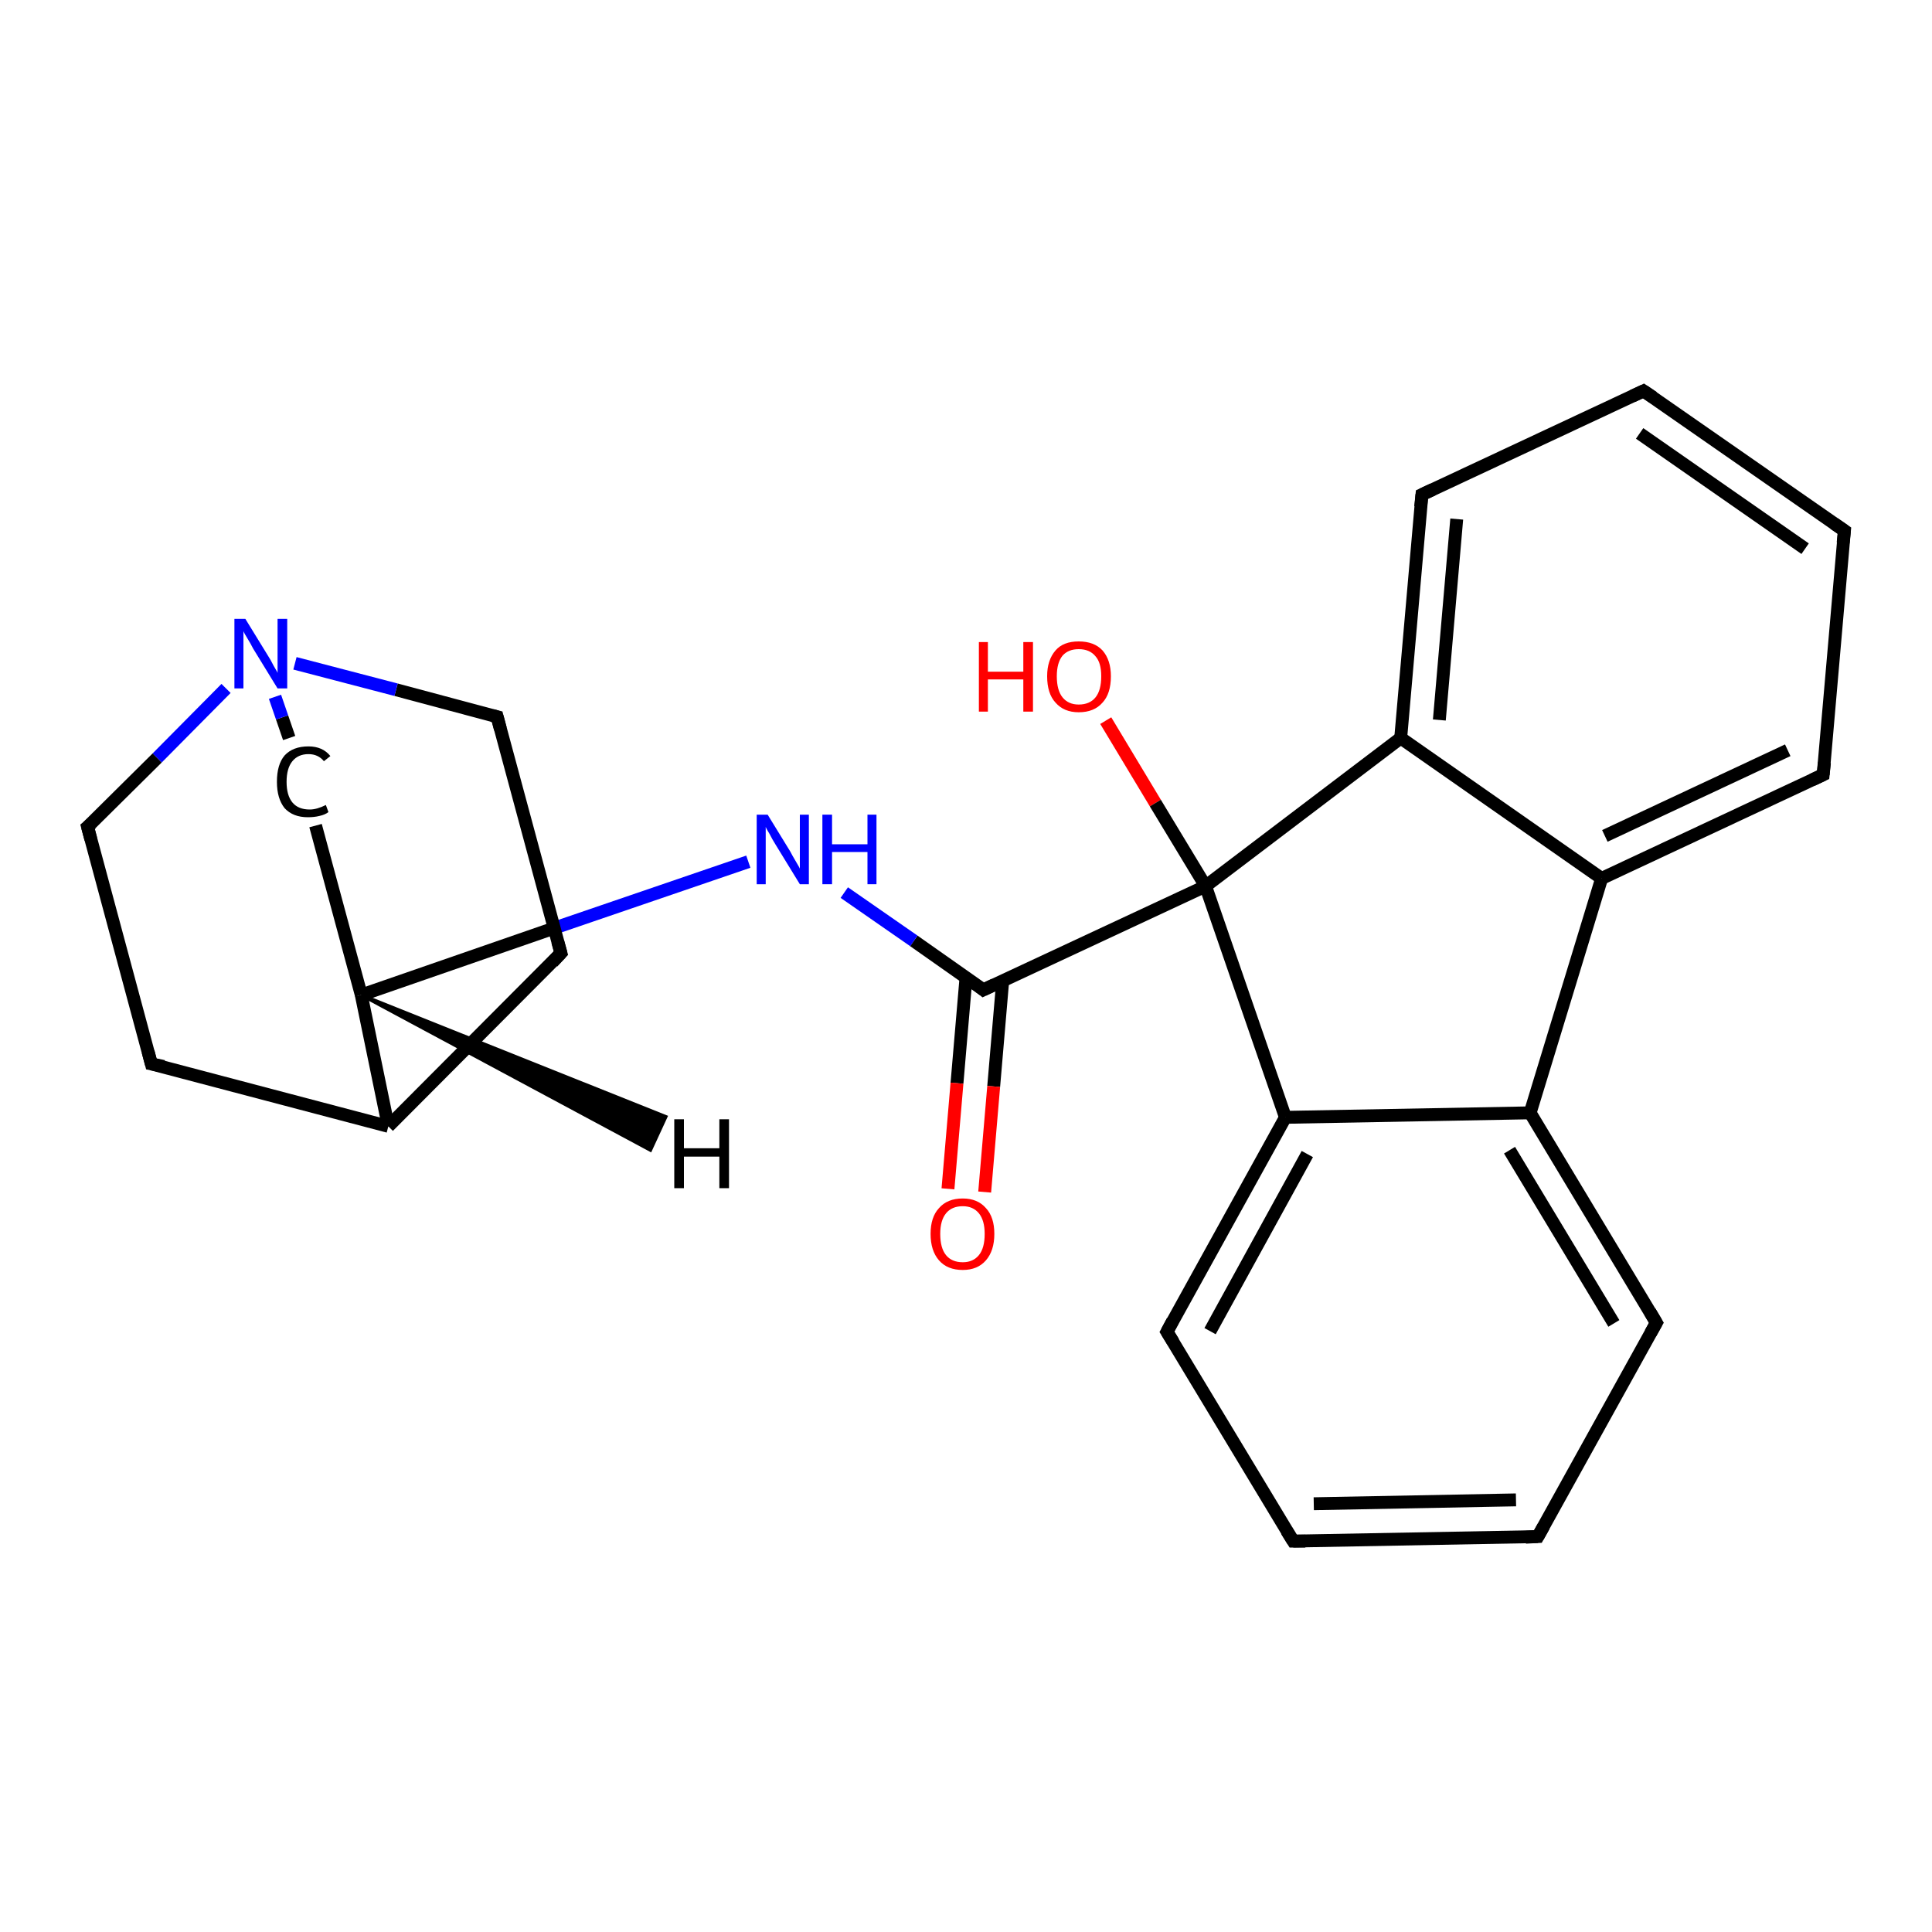 <?xml version='1.0' encoding='iso-8859-1'?>
<svg version='1.1' baseProfile='full'
              xmlns='http://www.w3.org/2000/svg'
                      xmlns:rdkit='http://www.rdkit.org/xml'
                      xmlns:xlink='http://www.w3.org/1999/xlink'
                  xml:space='preserve'
width='300px' height='300px' viewBox='0 0 300 300'>
<!-- END OF HEADER -->
<rect style='opacity:1.0;fill:#FFFFFF;stroke:none' width='300.0' height='300.0' x='0.0' y='0.0'> </rect>
<path class='bond-0 atom-0 atom-1' d='M 171.7,111.9 L 179.4,124.7' style='fill:none;fill-rule:evenodd;stroke:#FF0000;stroke-width:2.0px;stroke-linecap:butt;stroke-linejoin:miter;stroke-opacity:1' />
<path class='bond-0 atom-0 atom-1' d='M 179.4,124.7 L 187.2,137.6' style='fill:none;fill-rule:evenodd;stroke:#000000;stroke-width:2.0px;stroke-linecap:butt;stroke-linejoin:miter;stroke-opacity:1' />
<path class='bond-1 atom-1 atom-2' d='M 187.2,137.6 L 152.7,153.7' style='fill:none;fill-rule:evenodd;stroke:#000000;stroke-width:2.0px;stroke-linecap:butt;stroke-linejoin:miter;stroke-opacity:1' />
<path class='bond-2 atom-2 atom-3' d='M 150.0,151.8 L 148.6,168.2' style='fill:none;fill-rule:evenodd;stroke:#000000;stroke-width:2.0px;stroke-linecap:butt;stroke-linejoin:miter;stroke-opacity:1' />
<path class='bond-2 atom-2 atom-3' d='M 148.6,168.2 L 147.2,184.6' style='fill:none;fill-rule:evenodd;stroke:#FF0000;stroke-width:2.0px;stroke-linecap:butt;stroke-linejoin:miter;stroke-opacity:1' />
<path class='bond-2 atom-2 atom-3' d='M 155.7,152.3 L 154.3,168.7' style='fill:none;fill-rule:evenodd;stroke:#000000;stroke-width:2.0px;stroke-linecap:butt;stroke-linejoin:miter;stroke-opacity:1' />
<path class='bond-2 atom-2 atom-3' d='M 154.3,168.7 L 152.9,185.1' style='fill:none;fill-rule:evenodd;stroke:#FF0000;stroke-width:2.0px;stroke-linecap:butt;stroke-linejoin:miter;stroke-opacity:1' />
<path class='bond-3 atom-2 atom-4' d='M 152.7,153.7 L 141.9,146.1' style='fill:none;fill-rule:evenodd;stroke:#000000;stroke-width:2.0px;stroke-linecap:butt;stroke-linejoin:miter;stroke-opacity:1' />
<path class='bond-3 atom-2 atom-4' d='M 141.9,146.1 L 131.1,138.6' style='fill:none;fill-rule:evenodd;stroke:#0000FF;stroke-width:2.0px;stroke-linecap:butt;stroke-linejoin:miter;stroke-opacity:1' />
<path class='bond-4 atom-4 atom-5' d='M 116.2,133.8 L 86.1,144.1' style='fill:none;fill-rule:evenodd;stroke:#0000FF;stroke-width:2.0px;stroke-linecap:butt;stroke-linejoin:miter;stroke-opacity:1' />
<path class='bond-4 atom-4 atom-5' d='M 86.1,144.1 L 56.1,154.5' style='fill:none;fill-rule:evenodd;stroke:#000000;stroke-width:2.0px;stroke-linecap:butt;stroke-linejoin:miter;stroke-opacity:1' />
<path class='bond-5 atom-5 atom-6' d='M 56.1,154.5 L 49.0,128.2' style='fill:none;fill-rule:evenodd;stroke:#000000;stroke-width:2.0px;stroke-linecap:butt;stroke-linejoin:miter;stroke-opacity:1' />
<path class='bond-6 atom-6 atom-7' d='M 44.9,114.6 L 43.8,111.4' style='fill:none;fill-rule:evenodd;stroke:#000000;stroke-width:2.0px;stroke-linecap:butt;stroke-linejoin:miter;stroke-opacity:1' />
<path class='bond-6 atom-6 atom-7' d='M 43.8,111.4 L 42.7,108.2' style='fill:none;fill-rule:evenodd;stroke:#0000FF;stroke-width:2.0px;stroke-linecap:butt;stroke-linejoin:miter;stroke-opacity:1' />
<path class='bond-7 atom-7 atom-8' d='M 35.1,106.9 L 24.4,117.7' style='fill:none;fill-rule:evenodd;stroke:#0000FF;stroke-width:2.0px;stroke-linecap:butt;stroke-linejoin:miter;stroke-opacity:1' />
<path class='bond-7 atom-7 atom-8' d='M 24.4,117.7 L 13.6,128.4' style='fill:none;fill-rule:evenodd;stroke:#000000;stroke-width:2.0px;stroke-linecap:butt;stroke-linejoin:miter;stroke-opacity:1' />
<path class='bond-8 atom-8 atom-9' d='M 13.6,128.4 L 23.5,165.2' style='fill:none;fill-rule:evenodd;stroke:#000000;stroke-width:2.0px;stroke-linecap:butt;stroke-linejoin:miter;stroke-opacity:1' />
<path class='bond-9 atom-9 atom-10' d='M 23.5,165.2 L 60.3,174.9' style='fill:none;fill-rule:evenodd;stroke:#000000;stroke-width:2.0px;stroke-linecap:butt;stroke-linejoin:miter;stroke-opacity:1' />
<path class='bond-10 atom-10 atom-11' d='M 60.3,174.9 L 87.1,148.0' style='fill:none;fill-rule:evenodd;stroke:#000000;stroke-width:2.0px;stroke-linecap:butt;stroke-linejoin:miter;stroke-opacity:1' />
<path class='bond-11 atom-11 atom-12' d='M 87.1,148.0 L 77.2,111.3' style='fill:none;fill-rule:evenodd;stroke:#000000;stroke-width:2.0px;stroke-linecap:butt;stroke-linejoin:miter;stroke-opacity:1' />
<path class='bond-12 atom-1 atom-13' d='M 187.2,137.6 L 199.6,173.5' style='fill:none;fill-rule:evenodd;stroke:#000000;stroke-width:2.0px;stroke-linecap:butt;stroke-linejoin:miter;stroke-opacity:1' />
<path class='bond-13 atom-13 atom-14' d='M 199.6,173.5 L 181.2,206.8' style='fill:none;fill-rule:evenodd;stroke:#000000;stroke-width:2.0px;stroke-linecap:butt;stroke-linejoin:miter;stroke-opacity:1' />
<path class='bond-13 atom-13 atom-14' d='M 203.0,179.2 L 187.9,206.7' style='fill:none;fill-rule:evenodd;stroke:#000000;stroke-width:2.0px;stroke-linecap:butt;stroke-linejoin:miter;stroke-opacity:1' />
<path class='bond-14 atom-14 atom-15' d='M 181.2,206.8 L 200.8,239.3' style='fill:none;fill-rule:evenodd;stroke:#000000;stroke-width:2.0px;stroke-linecap:butt;stroke-linejoin:miter;stroke-opacity:1' />
<path class='bond-15 atom-15 atom-16' d='M 200.8,239.3 L 238.8,238.6' style='fill:none;fill-rule:evenodd;stroke:#000000;stroke-width:2.0px;stroke-linecap:butt;stroke-linejoin:miter;stroke-opacity:1' />
<path class='bond-15 atom-15 atom-16' d='M 204.0,233.5 L 235.4,232.9' style='fill:none;fill-rule:evenodd;stroke:#000000;stroke-width:2.0px;stroke-linecap:butt;stroke-linejoin:miter;stroke-opacity:1' />
<path class='bond-16 atom-16 atom-17' d='M 238.8,238.6 L 257.2,205.4' style='fill:none;fill-rule:evenodd;stroke:#000000;stroke-width:2.0px;stroke-linecap:butt;stroke-linejoin:miter;stroke-opacity:1' />
<path class='bond-17 atom-17 atom-18' d='M 257.2,205.4 L 237.6,172.8' style='fill:none;fill-rule:evenodd;stroke:#000000;stroke-width:2.0px;stroke-linecap:butt;stroke-linejoin:miter;stroke-opacity:1' />
<path class='bond-17 atom-17 atom-18' d='M 250.6,205.5 L 234.4,178.6' style='fill:none;fill-rule:evenodd;stroke:#000000;stroke-width:2.0px;stroke-linecap:butt;stroke-linejoin:miter;stroke-opacity:1' />
<path class='bond-18 atom-18 atom-19' d='M 237.6,172.8 L 248.7,136.4' style='fill:none;fill-rule:evenodd;stroke:#000000;stroke-width:2.0px;stroke-linecap:butt;stroke-linejoin:miter;stroke-opacity:1' />
<path class='bond-19 atom-19 atom-20' d='M 248.7,136.4 L 283.1,120.3' style='fill:none;fill-rule:evenodd;stroke:#000000;stroke-width:2.0px;stroke-linecap:butt;stroke-linejoin:miter;stroke-opacity:1' />
<path class='bond-19 atom-19 atom-20' d='M 249.2,129.8 L 277.6,116.5' style='fill:none;fill-rule:evenodd;stroke:#000000;stroke-width:2.0px;stroke-linecap:butt;stroke-linejoin:miter;stroke-opacity:1' />
<path class='bond-20 atom-20 atom-21' d='M 283.1,120.3 L 286.4,82.4' style='fill:none;fill-rule:evenodd;stroke:#000000;stroke-width:2.0px;stroke-linecap:butt;stroke-linejoin:miter;stroke-opacity:1' />
<path class='bond-21 atom-21 atom-22' d='M 286.4,82.4 L 255.2,60.7' style='fill:none;fill-rule:evenodd;stroke:#000000;stroke-width:2.0px;stroke-linecap:butt;stroke-linejoin:miter;stroke-opacity:1' />
<path class='bond-21 atom-21 atom-22' d='M 280.3,85.2 L 254.6,67.3' style='fill:none;fill-rule:evenodd;stroke:#000000;stroke-width:2.0px;stroke-linecap:butt;stroke-linejoin:miter;stroke-opacity:1' />
<path class='bond-22 atom-22 atom-23' d='M 255.2,60.7 L 220.8,76.8' style='fill:none;fill-rule:evenodd;stroke:#000000;stroke-width:2.0px;stroke-linecap:butt;stroke-linejoin:miter;stroke-opacity:1' />
<path class='bond-23 atom-23 atom-24' d='M 220.8,76.8 L 217.5,114.6' style='fill:none;fill-rule:evenodd;stroke:#000000;stroke-width:2.0px;stroke-linecap:butt;stroke-linejoin:miter;stroke-opacity:1' />
<path class='bond-23 atom-23 atom-24' d='M 226.2,80.6 L 223.5,111.8' style='fill:none;fill-rule:evenodd;stroke:#000000;stroke-width:2.0px;stroke-linecap:butt;stroke-linejoin:miter;stroke-opacity:1' />
<path class='bond-24 atom-24 atom-1' d='M 217.5,114.6 L 187.2,137.6' style='fill:none;fill-rule:evenodd;stroke:#000000;stroke-width:2.0px;stroke-linecap:butt;stroke-linejoin:miter;stroke-opacity:1' />
<path class='bond-25 atom-10 atom-5' d='M 60.3,174.9 L 56.1,154.5' style='fill:none;fill-rule:evenodd;stroke:#000000;stroke-width:2.0px;stroke-linecap:butt;stroke-linejoin:miter;stroke-opacity:1' />
<path class='bond-26 atom-18 atom-13' d='M 237.6,172.8 L 199.6,173.5' style='fill:none;fill-rule:evenodd;stroke:#000000;stroke-width:2.0px;stroke-linecap:butt;stroke-linejoin:miter;stroke-opacity:1' />
<path class='bond-27 atom-24 atom-19' d='M 217.5,114.6 L 248.7,136.4' style='fill:none;fill-rule:evenodd;stroke:#000000;stroke-width:2.0px;stroke-linecap:butt;stroke-linejoin:miter;stroke-opacity:1' />
<path class='bond-28 atom-12 atom-7' d='M 77.2,111.3 L 61.5,107.1' style='fill:none;fill-rule:evenodd;stroke:#000000;stroke-width:2.0px;stroke-linecap:butt;stroke-linejoin:miter;stroke-opacity:1' />
<path class='bond-28 atom-12 atom-7' d='M 61.5,107.1 L 45.8,103.0' style='fill:none;fill-rule:evenodd;stroke:#0000FF;stroke-width:2.0px;stroke-linecap:butt;stroke-linejoin:miter;stroke-opacity:1' />
<path class='bond-29 atom-5 atom-25' d='M 56.1,154.5 L 103.4,173.4 L 101.0,178.6 Z' style='fill:#000000;fill-rule:evenodd;fill-opacity:1;stroke:#000000;stroke-width:0.5px;stroke-linecap:butt;stroke-linejoin:miter;stroke-opacity:1;' />
<path d='M 154.4,152.9 L 152.7,153.7 L 152.2,153.3' style='fill:none;stroke:#000000;stroke-width:2.0px;stroke-linecap:butt;stroke-linejoin:miter;stroke-opacity:1;' />
<path d='M 14.2,127.9 L 13.6,128.4 L 14.1,130.3' style='fill:none;stroke:#000000;stroke-width:2.0px;stroke-linecap:butt;stroke-linejoin:miter;stroke-opacity:1;' />
<path d='M 23.0,163.3 L 23.5,165.2 L 25.4,165.6' style='fill:none;stroke:#000000;stroke-width:2.0px;stroke-linecap:butt;stroke-linejoin:miter;stroke-opacity:1;' />
<path d='M 85.8,149.4 L 87.1,148.0 L 86.6,146.2' style='fill:none;stroke:#000000;stroke-width:2.0px;stroke-linecap:butt;stroke-linejoin:miter;stroke-opacity:1;' />
<path d='M 77.7,113.2 L 77.2,111.3 L 76.4,111.1' style='fill:none;stroke:#000000;stroke-width:2.0px;stroke-linecap:butt;stroke-linejoin:miter;stroke-opacity:1;' />
<path d='M 182.1,205.1 L 181.2,206.8 L 182.2,208.4' style='fill:none;stroke:#000000;stroke-width:2.0px;stroke-linecap:butt;stroke-linejoin:miter;stroke-opacity:1;' />
<path d='M 199.8,237.7 L 200.8,239.3 L 202.7,239.3' style='fill:none;stroke:#000000;stroke-width:2.0px;stroke-linecap:butt;stroke-linejoin:miter;stroke-opacity:1;' />
<path d='M 236.9,238.7 L 238.8,238.6 L 239.7,237.0' style='fill:none;stroke:#000000;stroke-width:2.0px;stroke-linecap:butt;stroke-linejoin:miter;stroke-opacity:1;' />
<path d='M 256.3,207.0 L 257.2,205.4 L 256.2,203.7' style='fill:none;stroke:#000000;stroke-width:2.0px;stroke-linecap:butt;stroke-linejoin:miter;stroke-opacity:1;' />
<path d='M 281.4,121.1 L 283.1,120.3 L 283.3,118.4' style='fill:none;stroke:#000000;stroke-width:2.0px;stroke-linecap:butt;stroke-linejoin:miter;stroke-opacity:1;' />
<path d='M 286.2,84.3 L 286.4,82.4 L 284.8,81.3' style='fill:none;stroke:#000000;stroke-width:2.0px;stroke-linecap:butt;stroke-linejoin:miter;stroke-opacity:1;' />
<path d='M 256.7,61.7 L 255.2,60.7 L 253.5,61.5' style='fill:none;stroke:#000000;stroke-width:2.0px;stroke-linecap:butt;stroke-linejoin:miter;stroke-opacity:1;' />
<path d='M 222.5,76.0 L 220.8,76.8 L 220.6,78.7' style='fill:none;stroke:#000000;stroke-width:2.0px;stroke-linecap:butt;stroke-linejoin:miter;stroke-opacity:1;' />
<path class='atom-0' d='M 152.0 99.7
L 153.4 99.7
L 153.4 104.3
L 158.9 104.3
L 158.9 99.7
L 160.4 99.7
L 160.4 110.5
L 158.9 110.5
L 158.9 105.5
L 153.4 105.5
L 153.4 110.5
L 152.0 110.5
L 152.0 99.7
' fill='#FF0000'/>
<path class='atom-0' d='M 162.6 105.0
Q 162.6 102.5, 163.9 101.0
Q 165.1 99.6, 167.5 99.6
Q 169.9 99.6, 171.2 101.0
Q 172.5 102.5, 172.5 105.0
Q 172.5 107.7, 171.2 109.1
Q 169.9 110.6, 167.5 110.6
Q 165.2 110.6, 163.9 109.1
Q 162.6 107.7, 162.6 105.0
M 167.5 109.4
Q 169.2 109.4, 170.1 108.3
Q 171.0 107.2, 171.0 105.0
Q 171.0 102.9, 170.1 101.9
Q 169.2 100.8, 167.5 100.8
Q 165.9 100.8, 165.0 101.8
Q 164.1 102.9, 164.1 105.0
Q 164.1 107.2, 165.0 108.3
Q 165.9 109.4, 167.5 109.4
' fill='#FF0000'/>
<path class='atom-3' d='M 144.5 191.6
Q 144.5 189.0, 145.8 187.6
Q 147.1 186.1, 149.5 186.1
Q 151.8 186.1, 153.1 187.6
Q 154.4 189.0, 154.4 191.6
Q 154.4 194.2, 153.1 195.7
Q 151.8 197.2, 149.5 197.2
Q 147.1 197.2, 145.8 195.7
Q 144.5 194.2, 144.5 191.6
M 149.5 196.0
Q 151.1 196.0, 152.0 194.9
Q 152.9 193.8, 152.9 191.6
Q 152.9 189.5, 152.0 188.4
Q 151.1 187.3, 149.5 187.3
Q 147.8 187.3, 146.9 188.4
Q 146.0 189.5, 146.0 191.6
Q 146.0 193.8, 146.9 194.9
Q 147.8 196.0, 149.5 196.0
' fill='#FF0000'/>
<path class='atom-4' d='M 119.2 126.5
L 122.7 132.2
Q 123.0 132.8, 123.6 133.8
Q 124.2 134.8, 124.2 134.9
L 124.2 126.5
L 125.6 126.5
L 125.6 137.3
L 124.2 137.3
L 120.4 131.1
Q 119.9 130.3, 119.5 129.5
Q 119.0 128.7, 118.9 128.4
L 118.9 137.3
L 117.5 137.3
L 117.5 126.5
L 119.2 126.5
' fill='#0000FF'/>
<path class='atom-4' d='M 127.7 126.5
L 129.2 126.5
L 129.2 131.1
L 134.7 131.1
L 134.7 126.5
L 136.1 126.5
L 136.1 137.3
L 134.7 137.3
L 134.7 132.3
L 129.2 132.3
L 129.2 137.3
L 127.7 137.3
L 127.7 126.5
' fill='#0000FF'/>
<path class='atom-6' d='M 43.0 121.4
Q 43.0 118.7, 44.2 117.3
Q 45.5 115.9, 47.9 115.9
Q 50.1 115.9, 51.3 117.4
L 50.3 118.2
Q 49.4 117.1, 47.9 117.1
Q 46.3 117.1, 45.4 118.2
Q 44.5 119.3, 44.5 121.4
Q 44.5 123.5, 45.4 124.6
Q 46.3 125.7, 48.1 125.7
Q 49.2 125.7, 50.6 125.0
L 51.0 126.1
Q 50.5 126.5, 49.6 126.7
Q 48.8 126.9, 47.8 126.9
Q 45.5 126.9, 44.2 125.5
Q 43.0 124.0, 43.0 121.4
' fill='#000000'/>
<path class='atom-7' d='M 38.1 96.1
L 41.6 101.8
Q 42.0 102.4, 42.5 103.4
Q 43.1 104.4, 43.1 104.5
L 43.1 96.1
L 44.6 96.1
L 44.6 106.9
L 43.1 106.9
L 39.3 100.7
Q 38.9 99.9, 38.4 99.1
Q 37.9 98.3, 37.8 98.0
L 37.8 106.9
L 36.4 106.9
L 36.4 96.1
L 38.1 96.1
' fill='#0000FF'/>
<path class='atom-25' d='M 104.7 173.8
L 106.2 173.8
L 106.2 178.3
L 111.7 178.3
L 111.7 173.8
L 113.2 173.8
L 113.2 184.5
L 111.7 184.5
L 111.7 179.6
L 106.2 179.6
L 106.2 184.5
L 104.7 184.5
L 104.7 173.8
' fill='#000000'/>
</svg>
